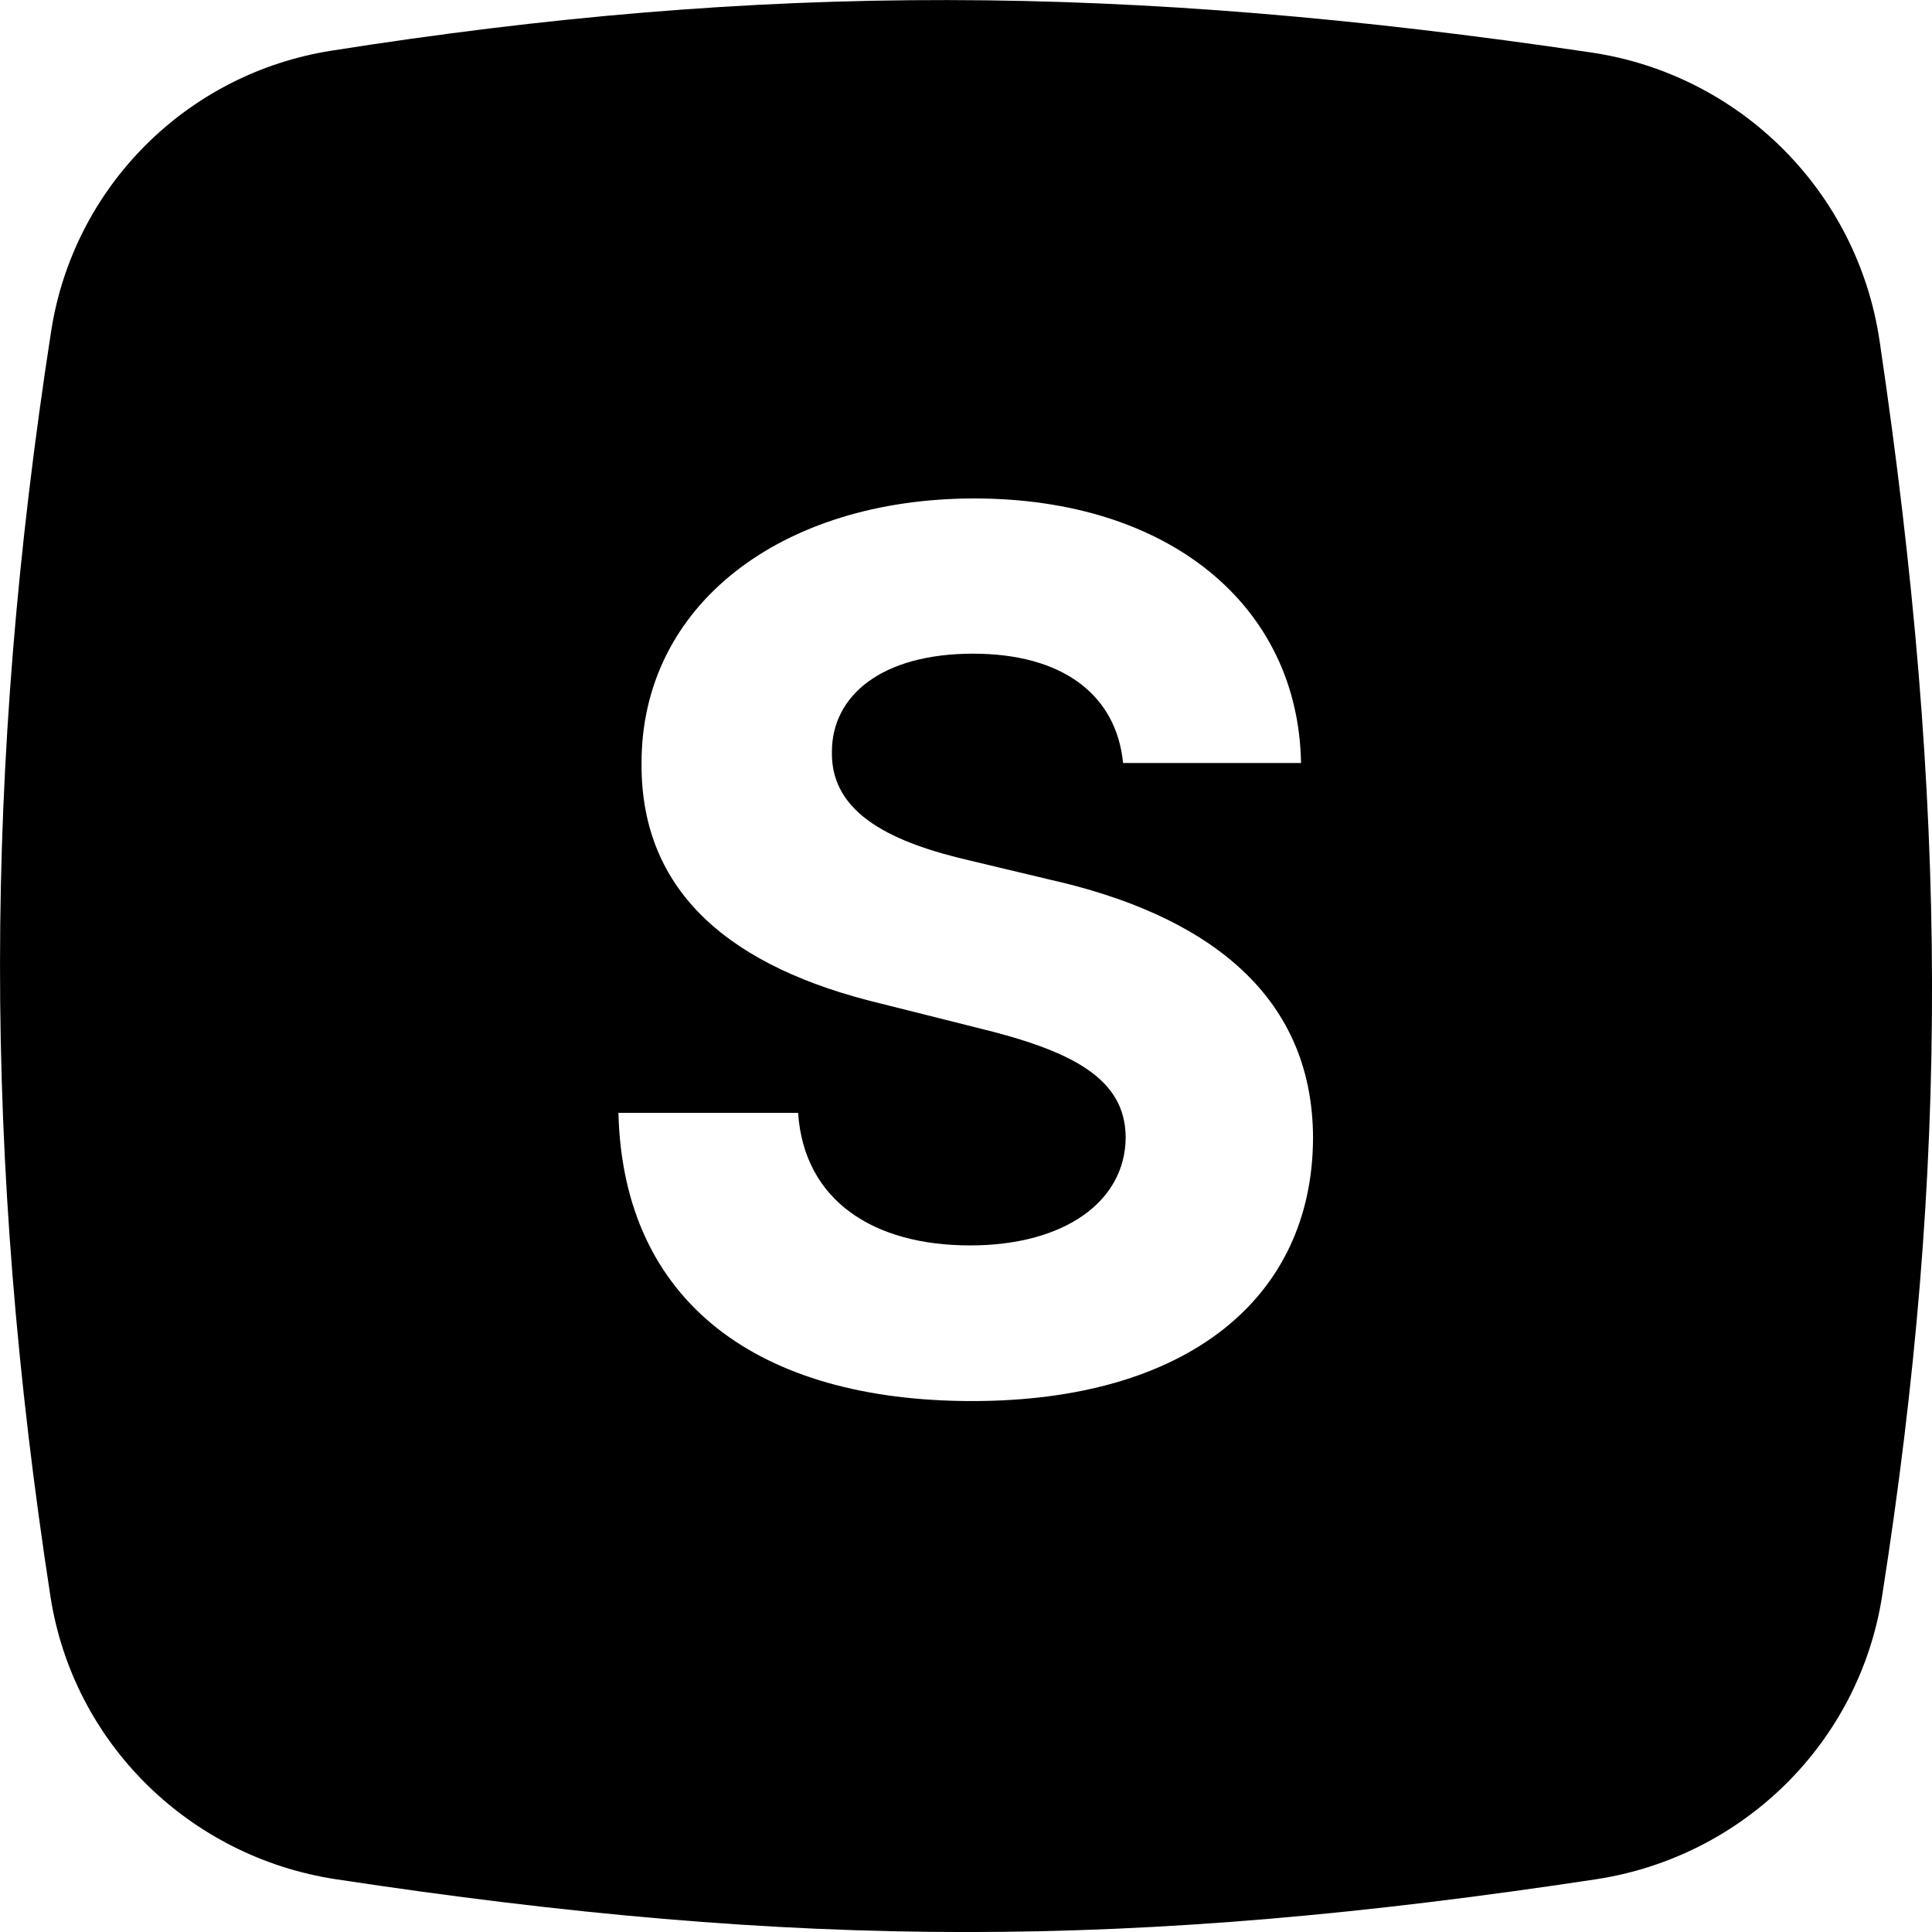<svg fill="none" height="32" viewBox="0 0 32 32" width="32" xmlns="http://www.w3.org/2000/svg" xmlns:xlink="http://www.w3.org/1999/xlink"><clipPath id="a"><path d="m0 0h32v32h-32z"/></clipPath><g clip-path="url(#a)"><path clip-rule="evenodd" d="m5.486.84c-2.393.378-4.269 2.254-4.639 4.647-1.125 7.262-1.129 13.695-.012 20.951.374 2.432 2.301 4.321 4.734 4.689 7.683 1.165 13.18 1.165 20.863 0 2.433-.369 4.36-2.258 4.741-4.688 1.117-7.119 1.103-13.073-.041-20.792-.366-2.472-2.306-4.412-4.778-4.778-7.746-1.148-13.716-1.157-20.868-.029zm16.063 11.798h-2.947c-.114-1.143-1.016-1.811-2.486-1.811-1.506 0-2.337.689-2.337 1.626-.021 1.044 1.037 1.513 2.301 1.804l1.307.312c2.528.568 4.354 1.854 4.361 4.276-.007 2.663-2.095 4.361-5.646 4.361-3.53 0-5.781-1.627-5.859-4.773h2.976c.099 1.456 1.25 2.195 2.848 2.195 1.562 0 2.571-.724 2.578-1.79-.007-.98-.888-1.435-2.472-1.818l-1.584-.398c-2.457-.59-3.97-1.818-3.963-3.963-.014-2.642 2.322-4.403 5.511-4.403 3.239 0 5.369 1.79 5.412 4.382z" fill="#000" fill-rule="evenodd"/></g></svg>